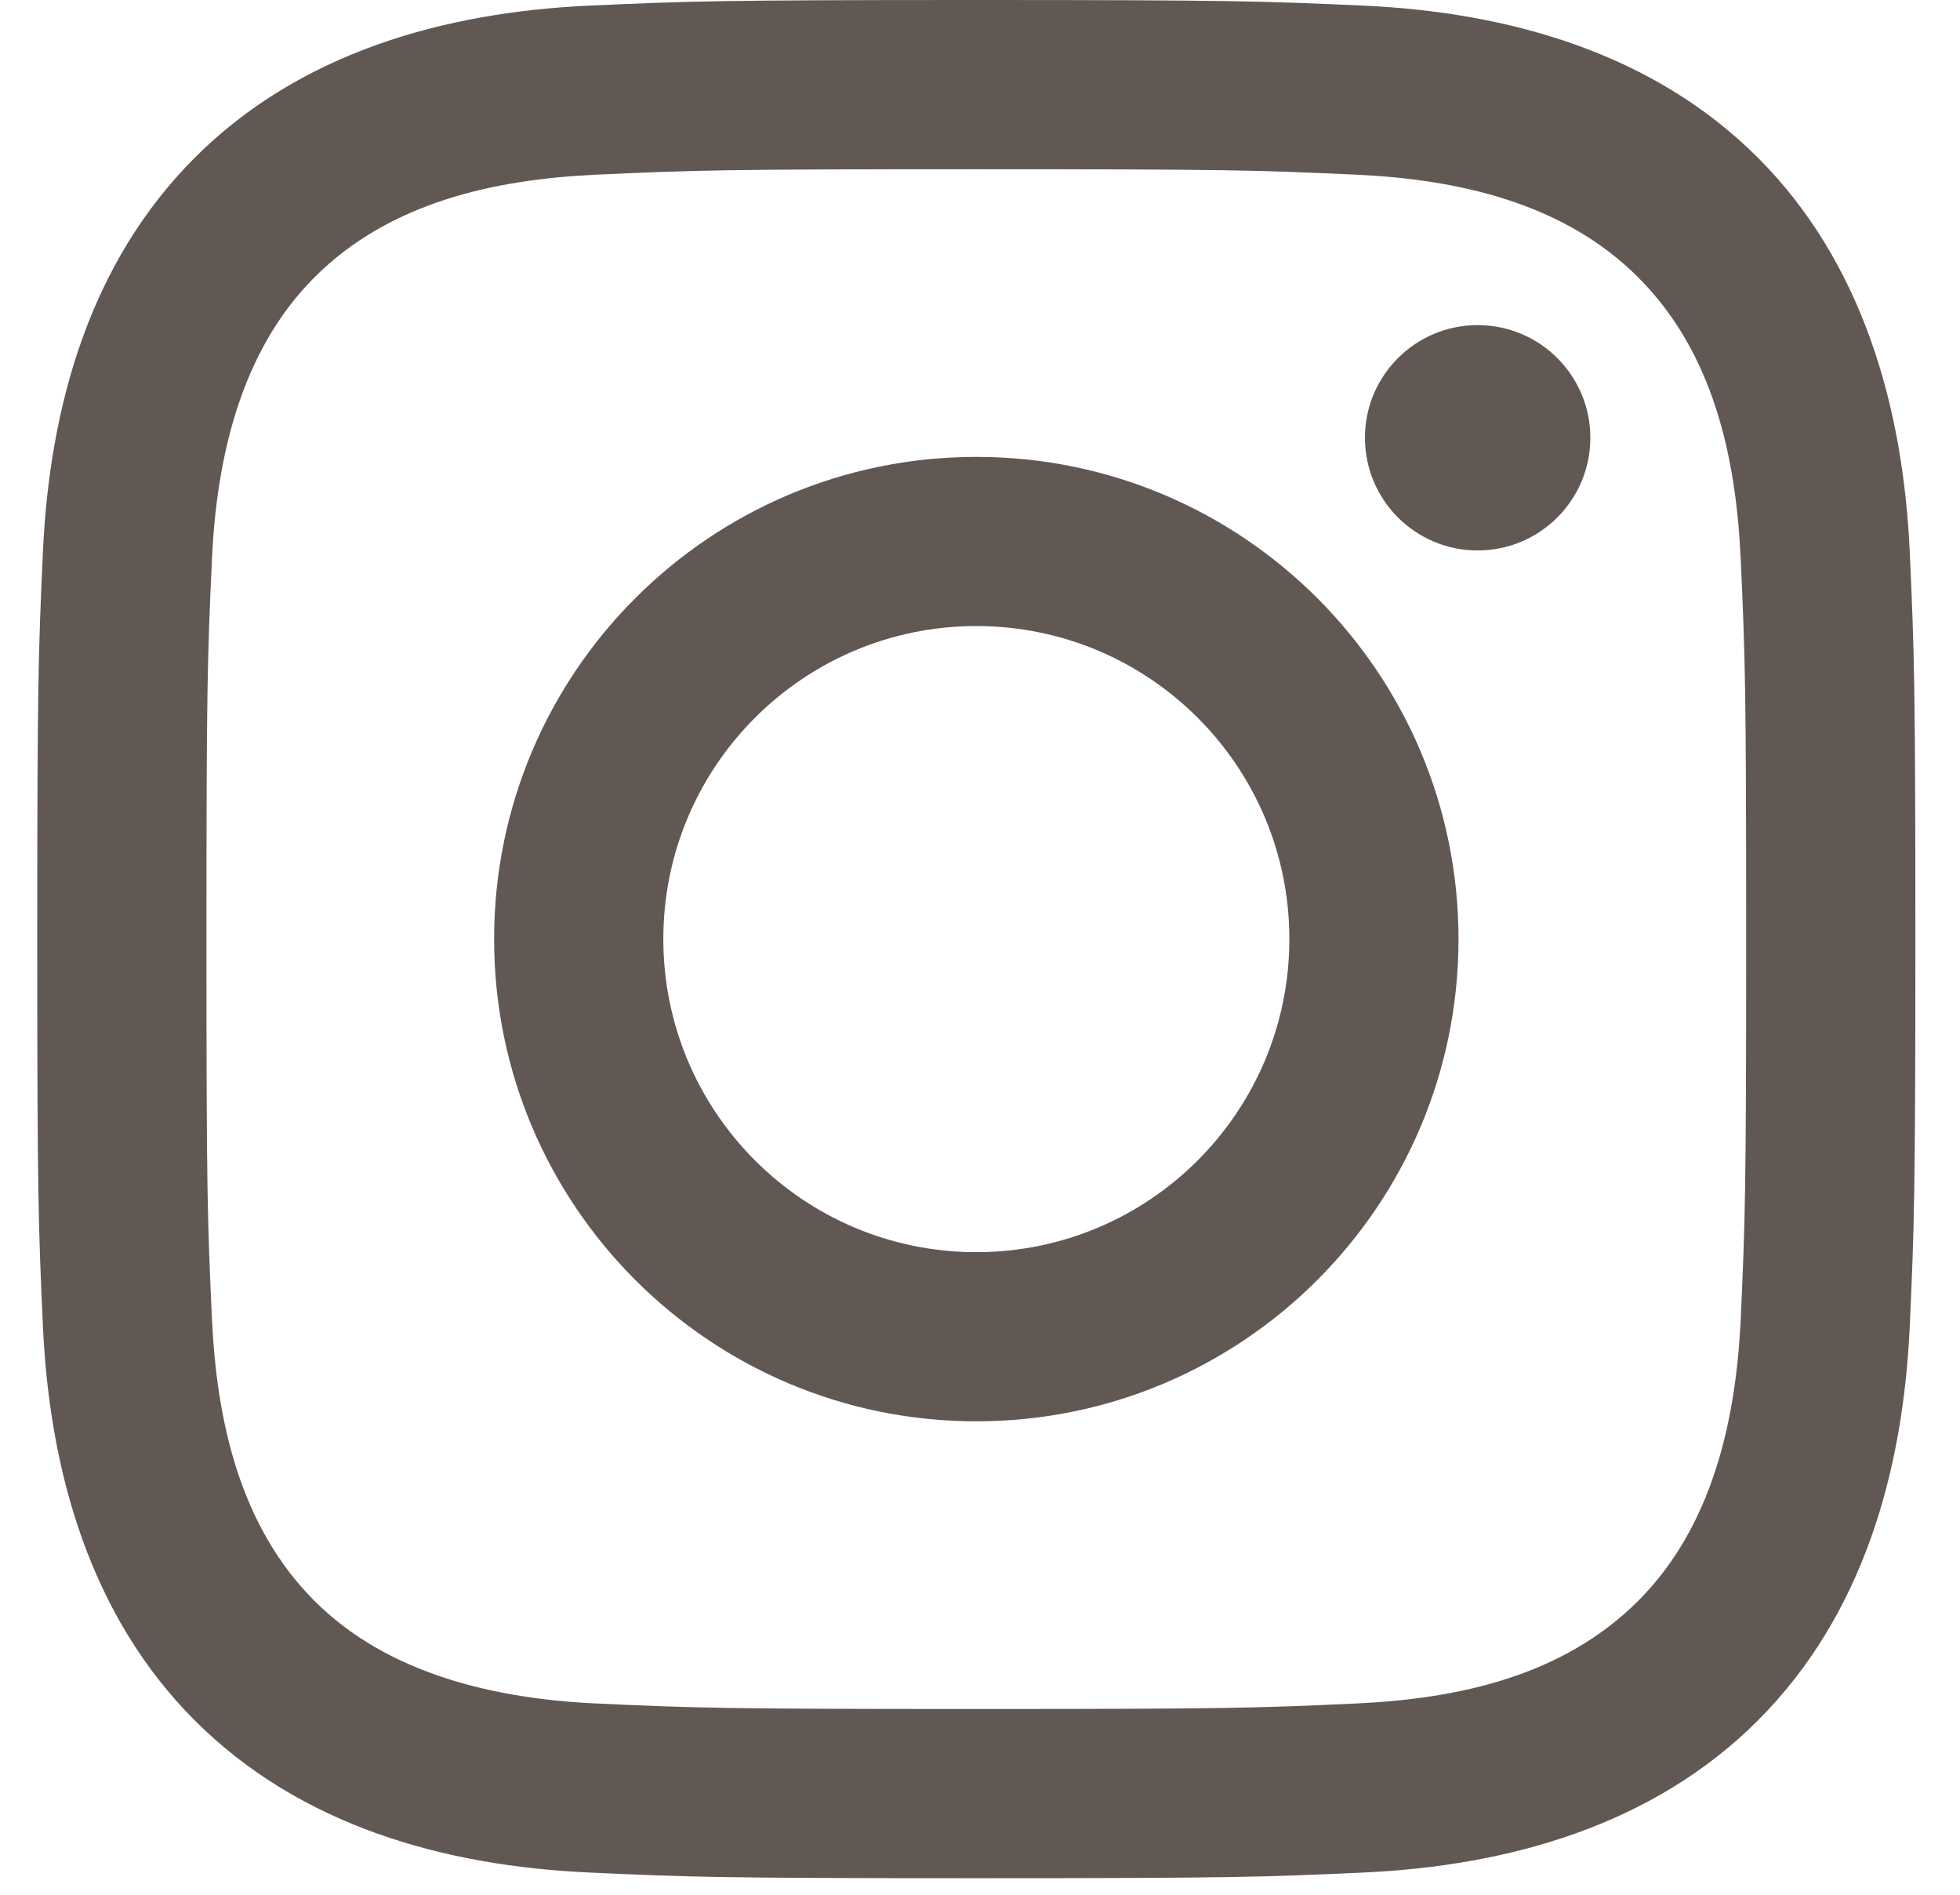 <svg width="30" height="29" viewBox="0 0 30 29" fill="none" xmlns="http://www.w3.org/2000/svg">
<g id="Group">
<path id="Vector" d="M14.944 2.59C18.781 2.59 19.236 2.604 20.752 2.673C22.318 2.745 23.932 3.102 25.073 4.244C26.226 5.396 26.572 6.994 26.644 8.565C26.713 10.081 26.727 10.536 26.727 14.373C26.727 18.211 26.713 18.666 26.644 20.181C26.573 21.74 26.208 23.369 25.073 24.503C23.921 25.655 22.324 26.001 20.752 26.073C19.236 26.143 18.781 26.157 14.944 26.157C11.106 26.157 10.651 26.143 9.136 26.073C7.589 26.003 5.939 25.629 4.814 24.503C3.668 23.357 3.316 21.743 3.244 20.181C3.174 18.666 3.16 18.211 3.16 14.373C3.16 10.536 3.174 10.081 3.244 8.565C3.314 7.013 3.683 5.374 4.814 4.244C5.964 3.094 7.568 2.745 9.136 2.673C10.651 2.604 11.106 2.59 14.944 2.59ZM14.944 0C11.04 0 10.55 0.017 9.017 0.086C6.795 0.188 4.589 0.806 2.983 2.412C1.37 4.025 0.758 6.226 0.657 8.447C0.587 9.98 0.57 10.47 0.57 14.373C0.57 18.277 0.587 18.767 0.657 20.3C0.758 22.52 1.379 24.732 2.983 26.334C4.594 27.945 6.799 28.559 9.017 28.66C10.55 28.73 11.04 28.747 14.944 28.747C18.847 28.747 19.337 28.73 20.87 28.66C23.091 28.559 25.3 27.939 26.905 26.334C28.518 24.721 29.129 22.521 29.231 20.3C29.3 18.767 29.317 18.277 29.317 14.373C29.317 10.47 29.3 9.98 29.231 8.447C29.129 6.225 28.51 4.017 26.905 2.412C25.296 0.804 23.085 0.187 20.87 0.086C19.337 0.017 18.847 0 14.944 0Z" fill="#625853"/>
<path id="Vector_2" d="M14.944 6.993C10.868 6.993 7.563 10.297 7.563 14.373C7.563 18.449 10.868 21.754 14.944 21.754C19.02 21.754 22.324 18.449 22.324 14.373C22.324 10.297 19.02 6.993 14.944 6.993ZM14.944 19.165C12.298 19.165 10.153 17.019 10.153 14.373C10.153 11.727 12.298 9.582 14.944 9.582C17.59 9.582 19.735 11.727 19.735 14.373C19.735 17.019 17.59 19.165 14.944 19.165Z" fill="#625853"/>
<path id="Vector_3" d="M22.617 8.425C23.57 8.425 24.342 7.653 24.342 6.7C24.342 5.748 23.57 4.976 22.617 4.976C21.664 4.976 20.892 5.748 20.892 6.7C20.892 7.653 21.664 8.425 22.617 8.425Z" fill="#625853"/>
</g>
</svg>
